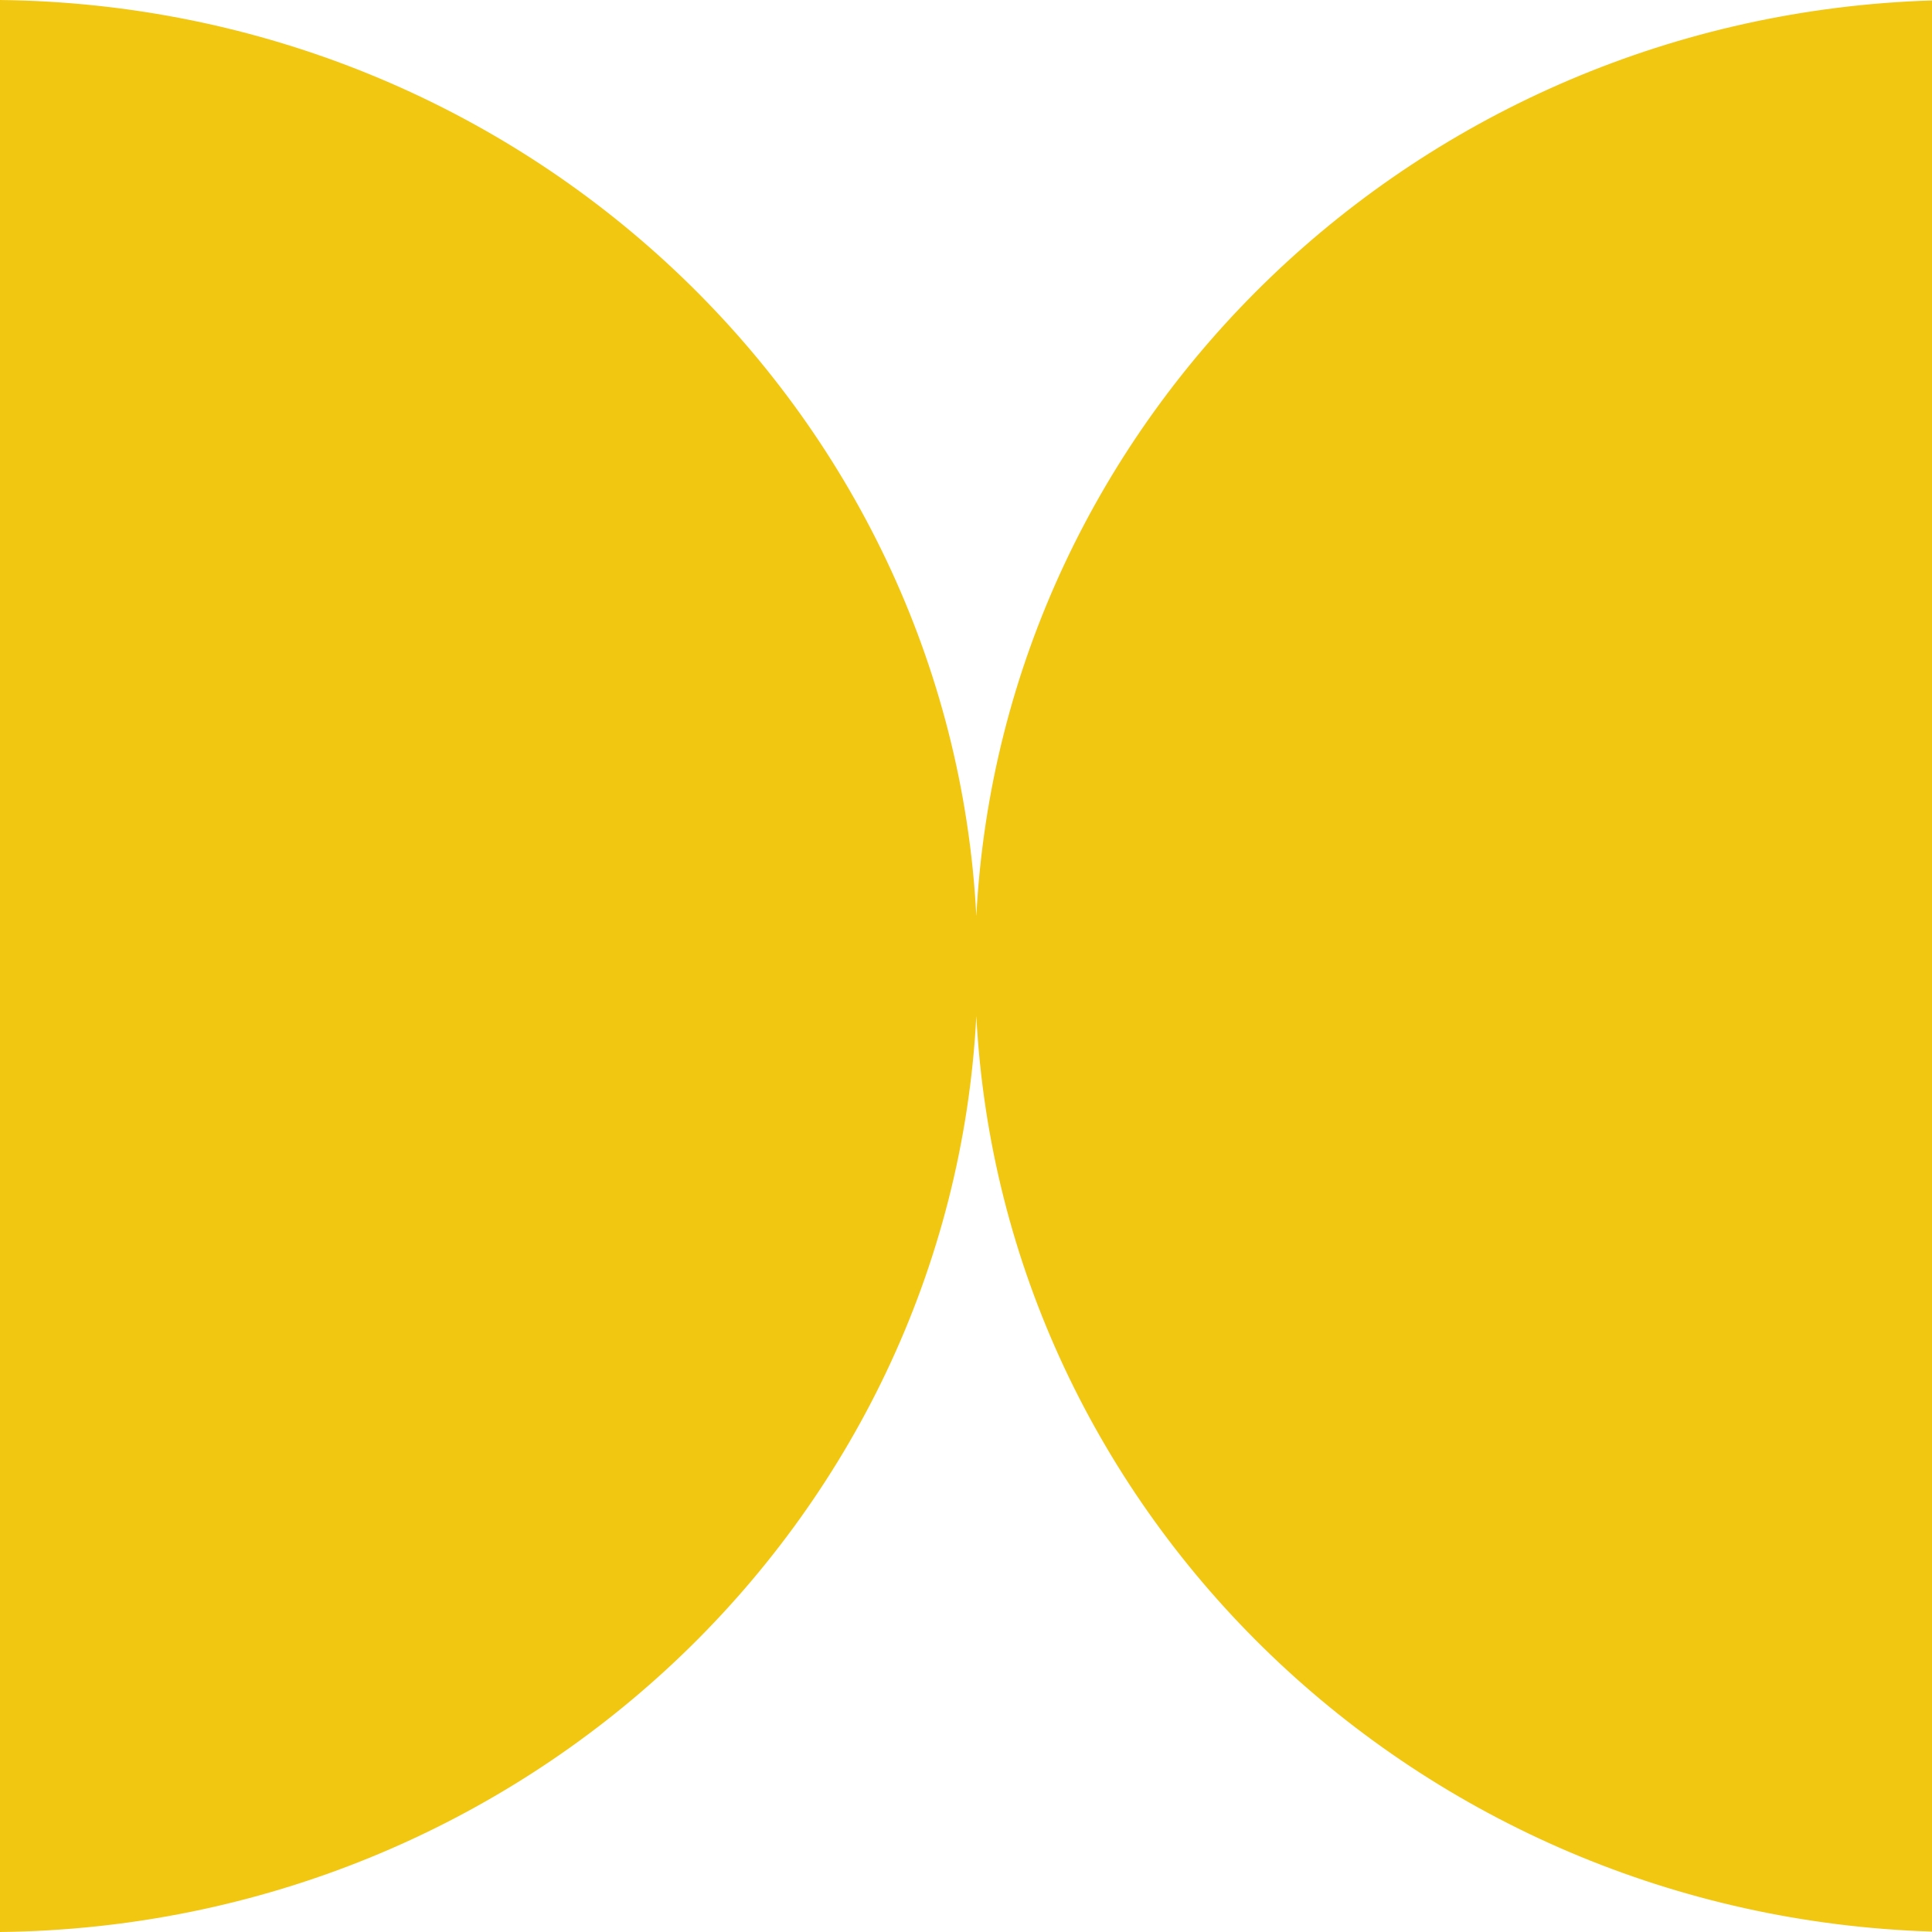 <?xml version="1.0" encoding="UTF-8"?> <svg xmlns="http://www.w3.org/2000/svg" width="184" height="184" viewBox="0 0 184 184" fill="none"> <path fill-rule="evenodd" clip-rule="evenodd" d="M92.984 96.772C90.46 145.011 49.89 183.439 0 184V0C49.89 0.562 90.46 38.989 92.984 87.228C95.474 39.625 135.016 1.577 184 0.042V183.959C135.016 182.424 95.474 144.376 92.984 96.772Z" fill="#F2C711"></path> </svg> 